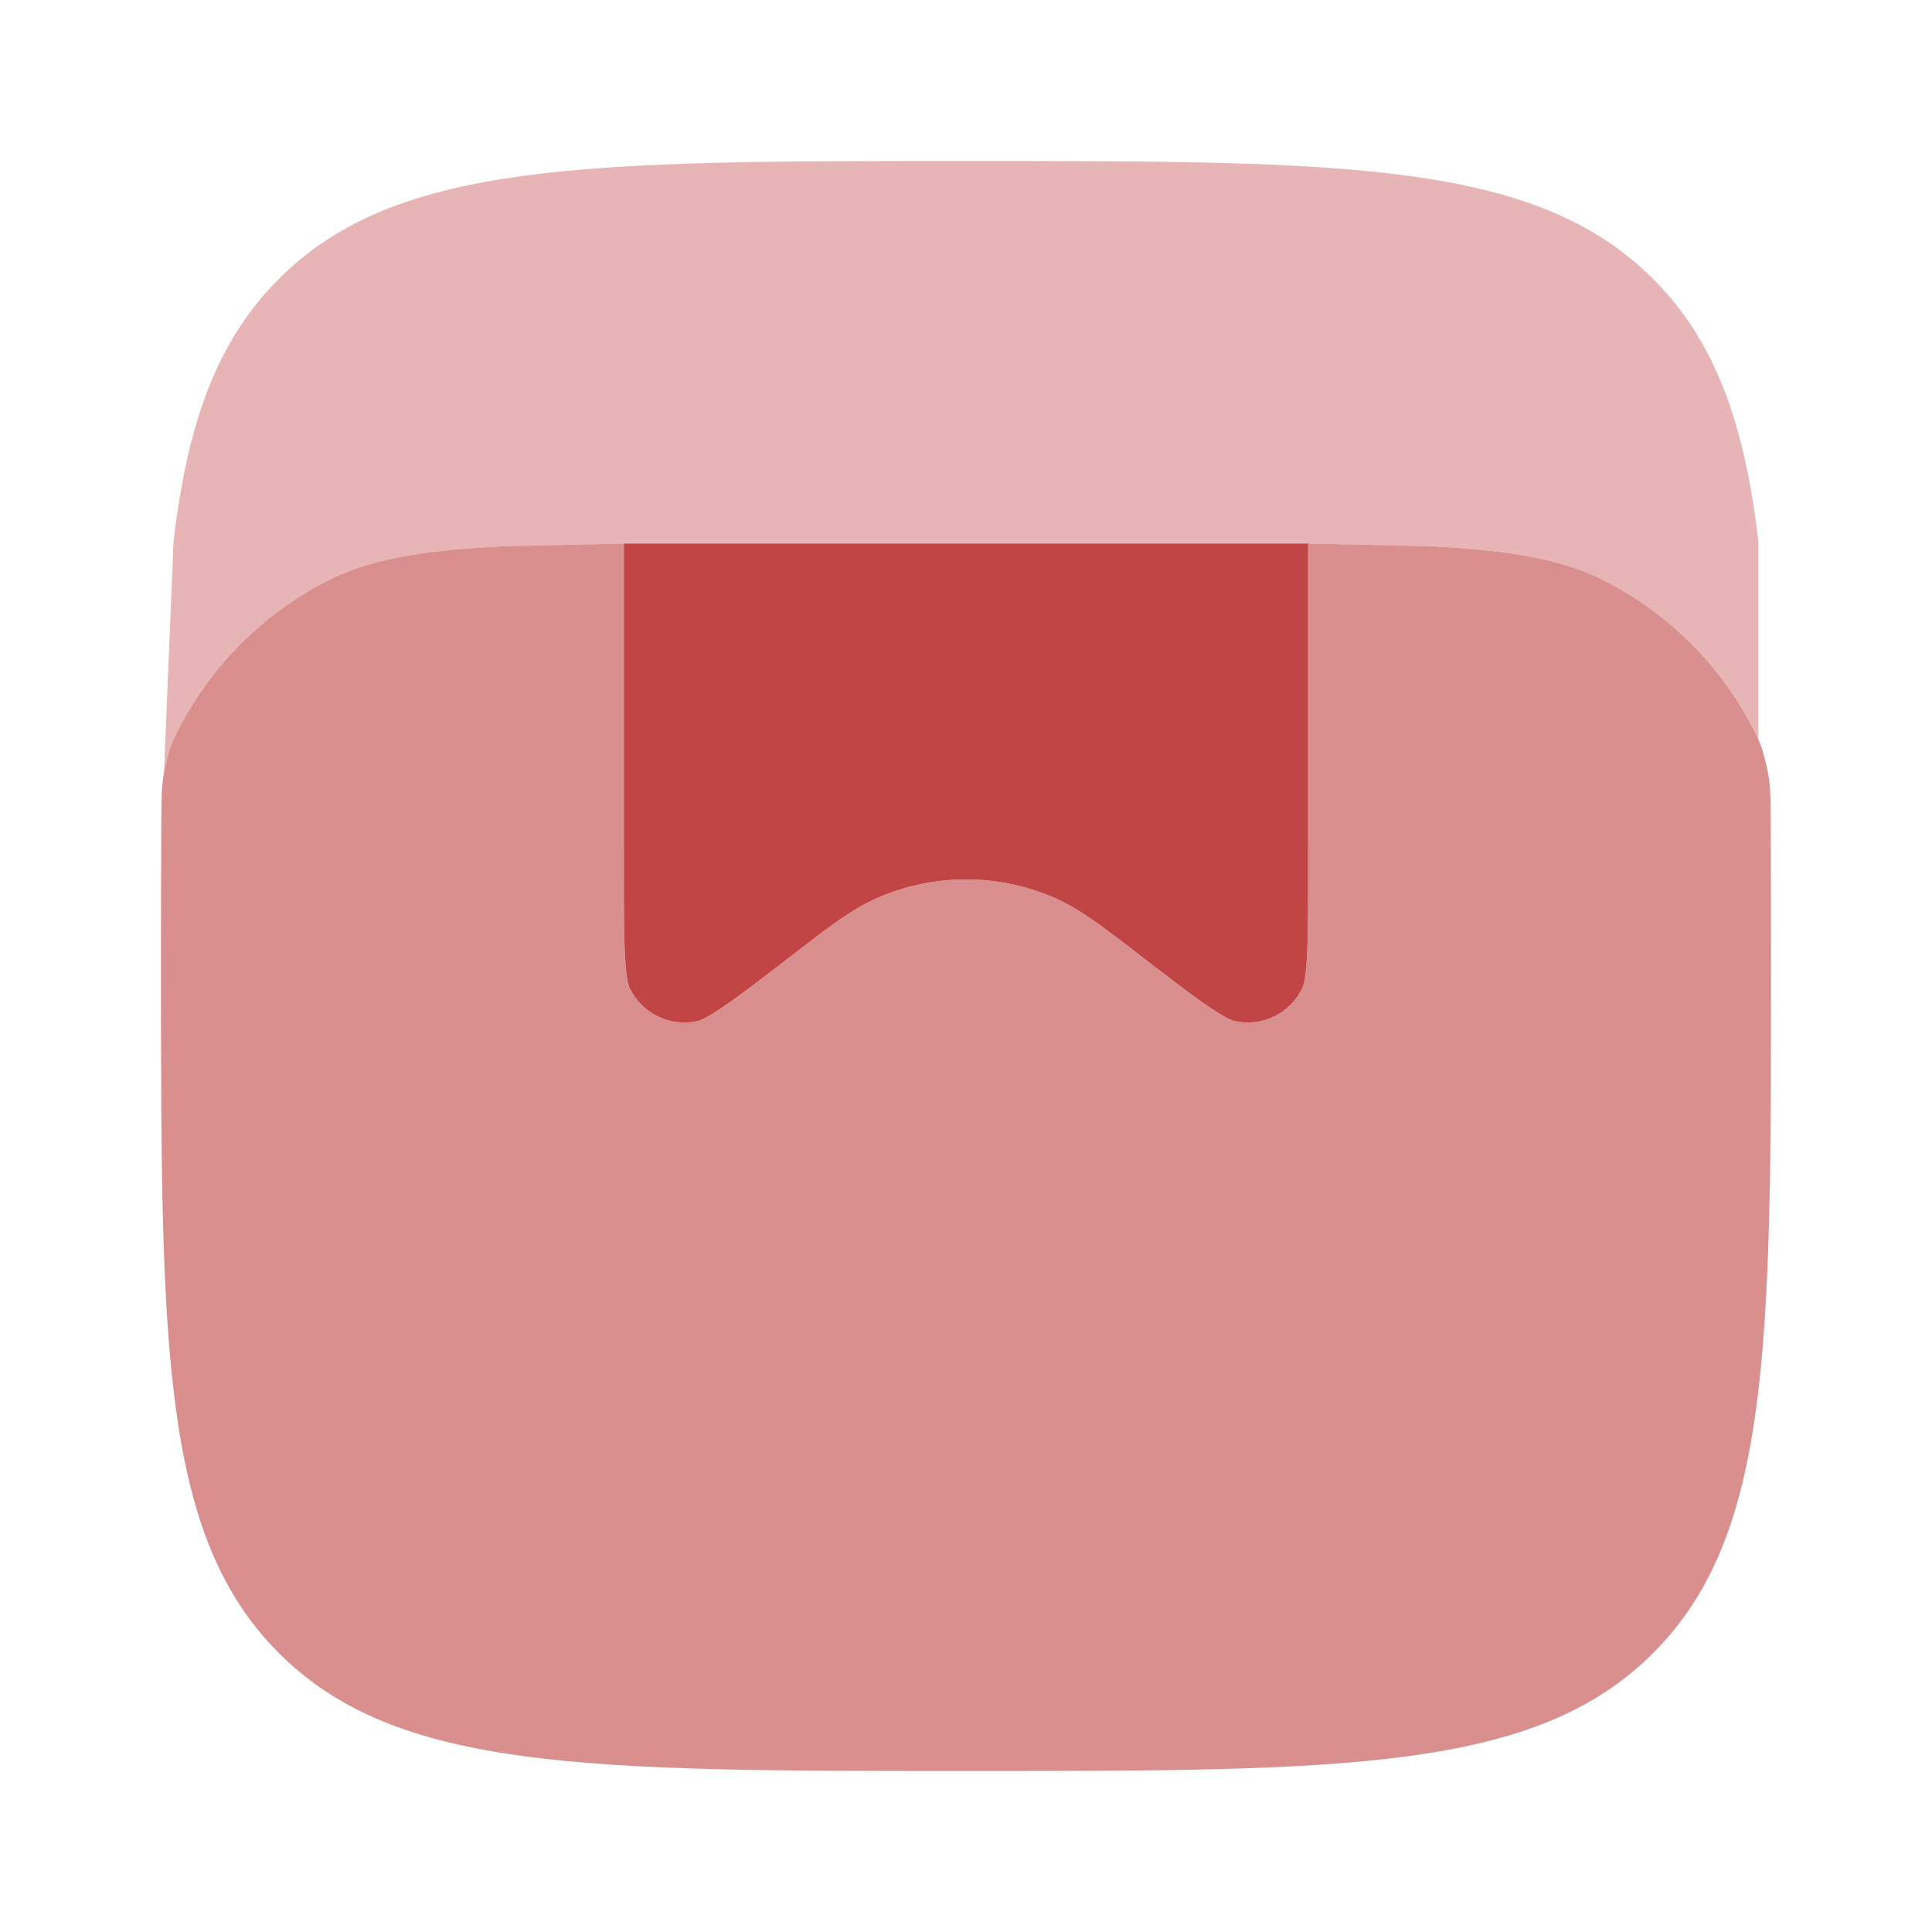 <svg width="48" height="48" viewBox="0 0 48 48" fill="none" xmlns="http://www.w3.org/2000/svg">
<path opacity="0.6" fill-rule="evenodd" clip-rule="evenodd" d="M6.929 41.071C9.858 44 14.572 44 24 44C33.428 44 38.142 44 41.071 41.071C44 38.142 44 33.428 44 24C44 22.664 44 21.422 43.992 20.266C43.988 19.708 43.986 19.429 43.879 18.984C43.772 18.538 43.712 18.419 43.593 18.18C43.586 18.167 43.58 18.154 43.574 18.141C42.759 16.542 41.458 15.242 39.859 14.427C39.036 14.007 38.021 13.76 36.446 13.632C36.147 13.607 35.832 13.587 35.5 13.571L32.5 13.505V21.615C32.5 22.609 32.499 23.289 32.47 23.795C32.44 24.32 32.385 24.482 32.371 24.513C32.077 25.175 31.351 25.533 30.646 25.362C30.613 25.354 30.451 25.299 30.017 25.003C29.598 24.717 29.059 24.302 28.272 23.696L28.138 23.593C27.397 23.022 26.82 22.577 26.192 22.304C24.794 21.697 23.206 21.697 21.808 22.304C21.18 22.577 20.603 23.022 19.862 23.593L19.728 23.696C18.941 24.302 18.402 24.717 17.983 25.003C17.549 25.299 17.387 25.354 17.354 25.362C16.649 25.533 15.923 25.175 15.629 24.513C15.615 24.482 15.56 24.32 15.53 23.795C15.501 23.289 15.5 22.609 15.5 21.615V13.505L12.5 13.571C12.168 13.587 11.853 13.607 11.554 13.632C9.979 13.76 8.964 14.007 8.141 14.427C6.542 15.242 5.241 16.542 4.426 18.141C4.42 18.154 4.414 18.167 4.407 18.179C4.288 18.419 4.228 18.538 4.121 18.984C4.014 19.429 4.012 19.708 4.008 20.266C4 21.422 4 22.664 4 24C4 33.428 4 38.142 6.929 41.071Z" fill="#C24545"/>
<path d="M15.5 13.505V21.615C15.5 22.609 15.501 23.289 15.53 23.795C15.56 24.32 15.615 24.482 15.629 24.513C15.923 25.175 16.649 25.533 17.354 25.362C17.387 25.354 17.549 25.299 17.983 25.003C18.402 24.717 18.941 24.302 19.728 23.696L19.862 23.593C20.603 23.022 21.18 22.577 21.808 22.304C23.206 21.697 24.794 21.697 26.192 22.304C26.82 22.577 27.397 23.022 28.138 23.593L28.272 23.696C29.059 24.302 29.598 24.717 30.017 25.003C30.451 25.299 30.613 25.354 30.646 25.362C31.351 25.533 32.077 25.175 32.371 24.513C32.385 24.482 32.44 24.32 32.47 23.795C32.499 23.289 32.5 22.609 32.5 21.615V13.505H15.5Z" fill="#C24545"/>
<g opacity="0.4">
<path d="M41.07 6.929C38.141 4 33.427 4 23.999 4C14.571 4 9.857 4 6.928 6.929C5.39 8.467 4.659 10.498 4.312 13.446L4.074 19.204C4.087 19.134 4.103 19.061 4.121 18.984C4.228 18.538 4.288 18.419 4.407 18.18L4.426 18.141C5.241 16.542 6.542 15.242 8.141 14.427C8.964 14.007 9.979 13.76 11.554 13.632C11.853 13.607 12.168 13.587 12.5 13.571L15.5 13.505V21H32.5V13.505L35.5 13.571C35.832 13.587 36.147 13.607 36.446 13.632C38.021 13.76 39.036 14.007 39.859 14.427C41.458 15.242 42.759 16.542 43.574 18.141L43.593 18.18C43.628 18.25 43.658 18.31 43.686 18.372V13.446C43.339 10.498 42.609 8.467 41.07 6.929Z" fill="#C24545"/>
<path d="M4.004 21C4.004 20.963 4.004 20.925 4.005 20.888L4 21H4.004Z" fill="#C24545"/>
</g>
</svg>
